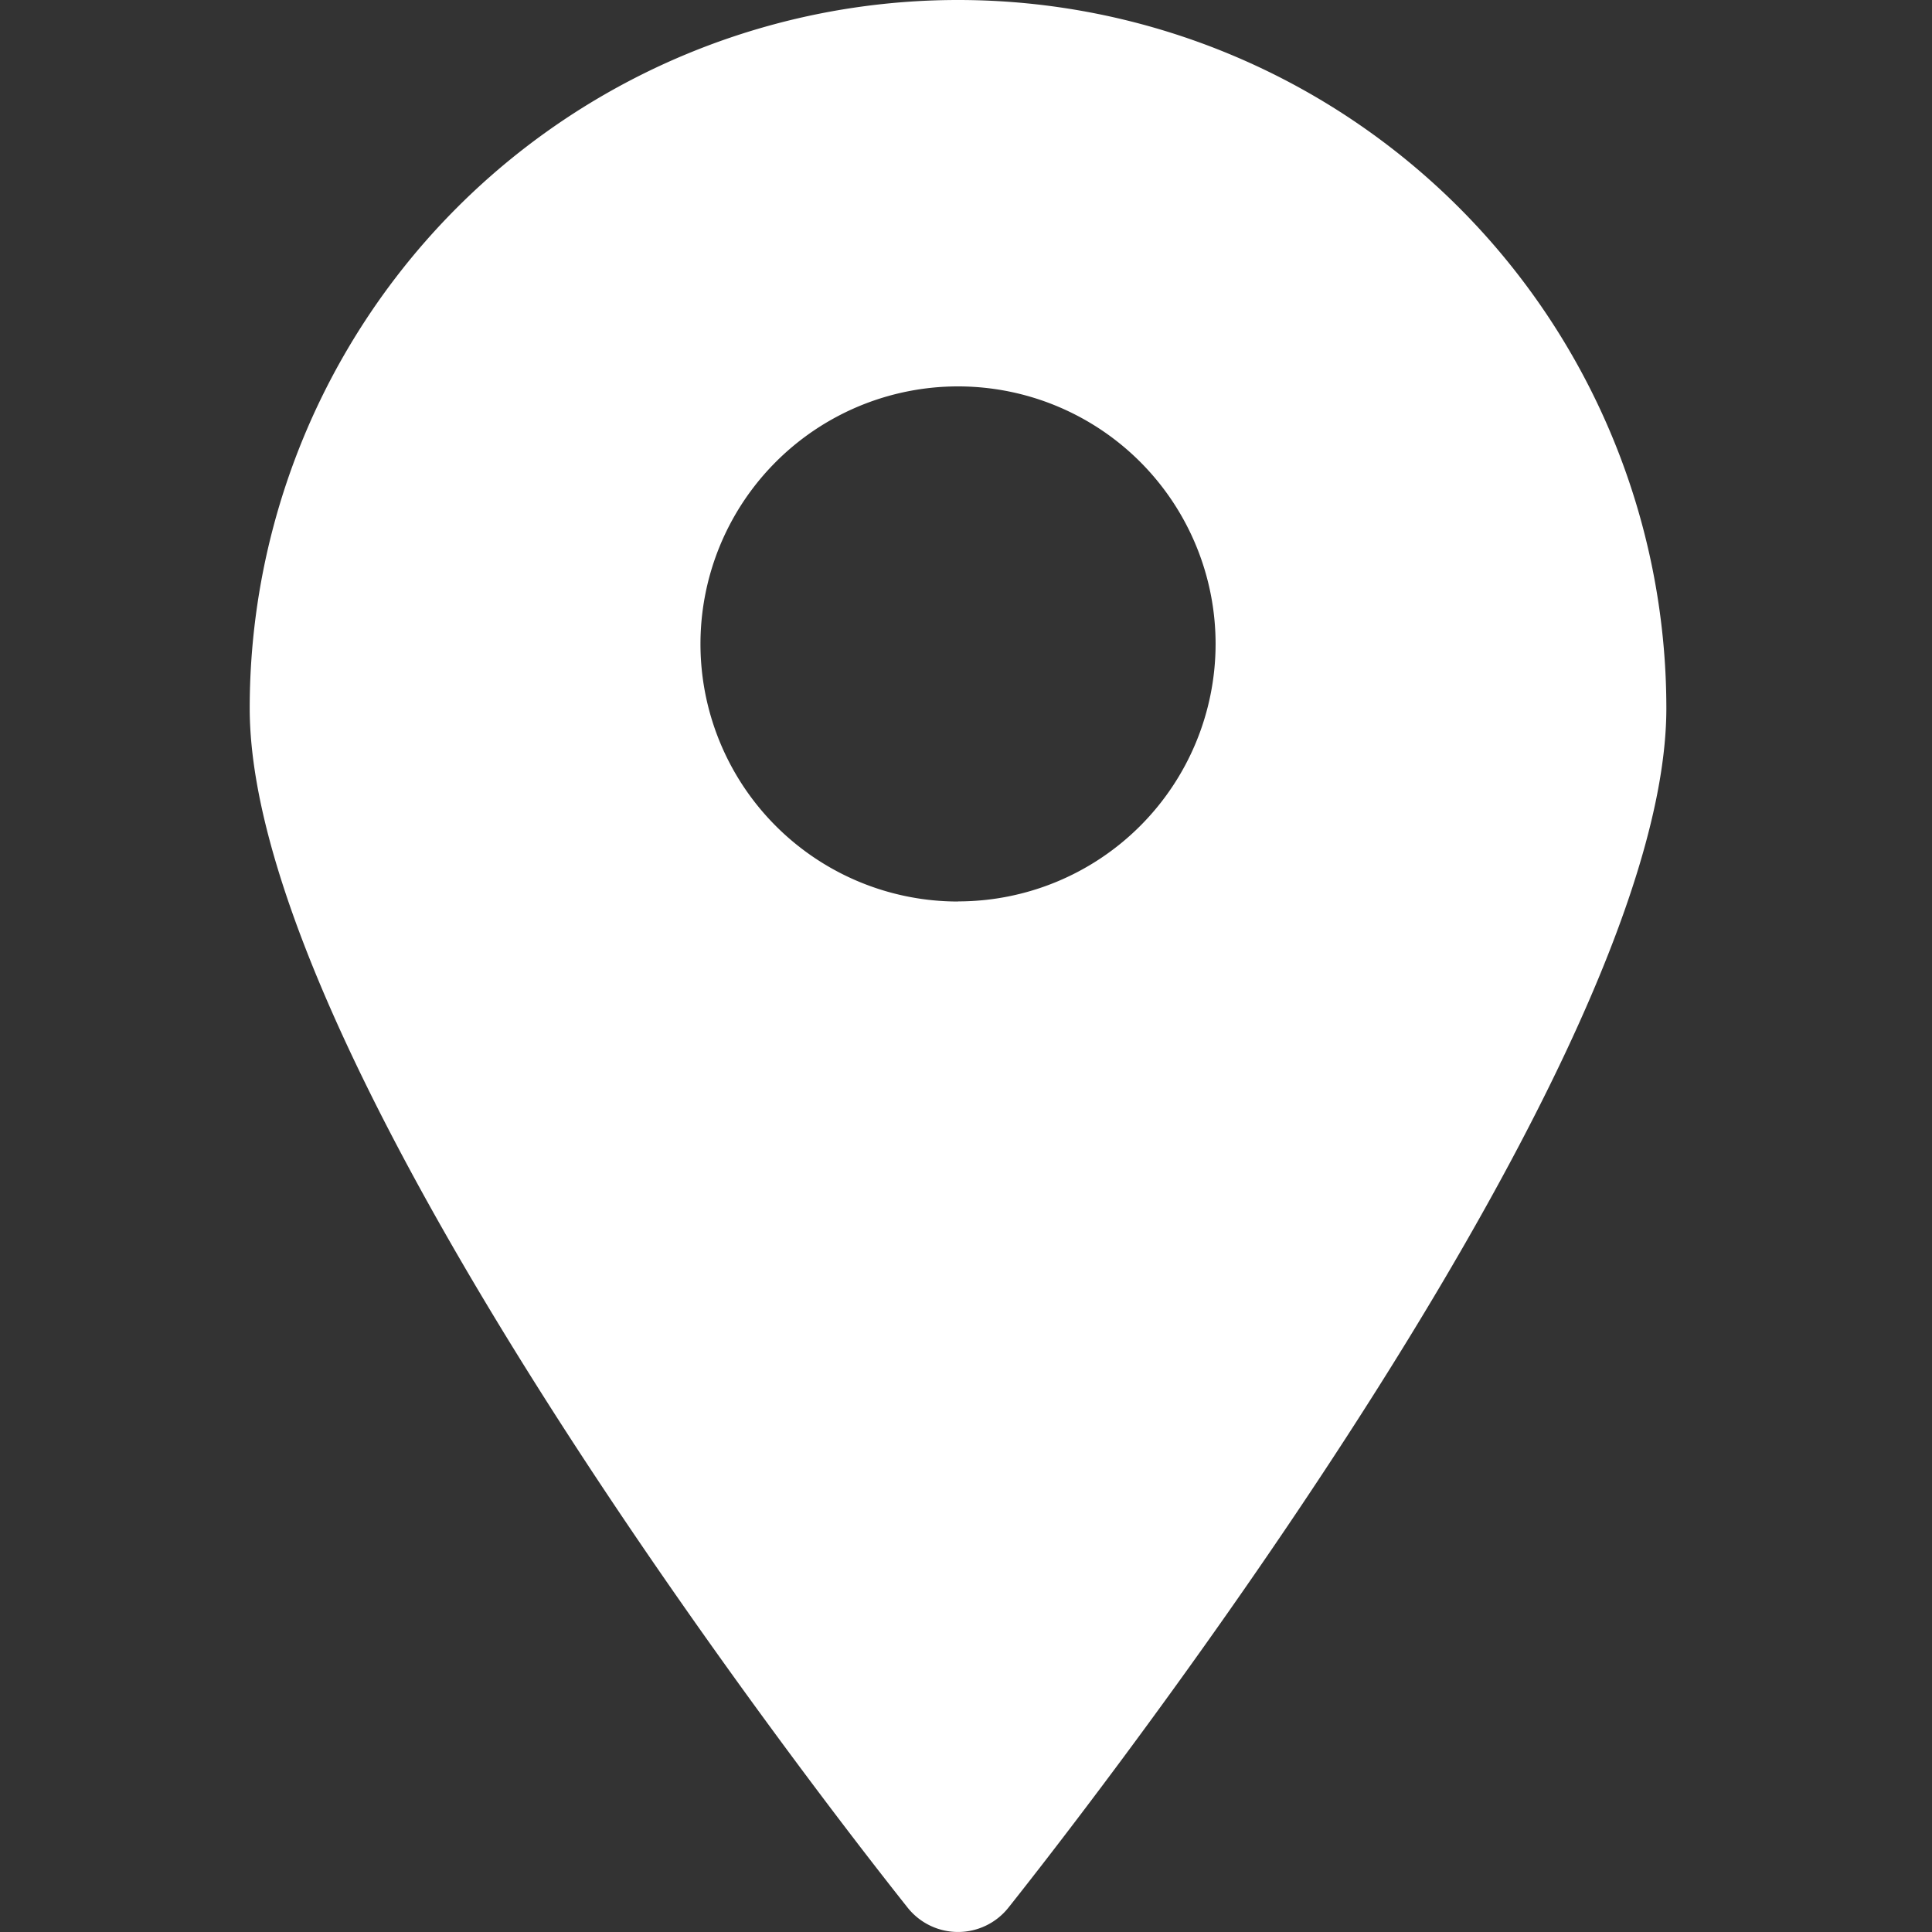 <svg xmlns="http://www.w3.org/2000/svg" xmlns:xlink="http://www.w3.org/1999/xlink" width="16" height="16" viewBox="0 0 16 16">
  <rect x="0" y="0" width="16" height="16" fill="#333333" stroke="none"/>
  <defs>
    <clipPath id="clip-path">
      <rect id="Rectangle_1493" data-name="Rectangle 1493" width="16" height="16" transform="translate(0.066)" fill="#fff" stroke="#707070" stroke-width="1"/>
    </clipPath>
  </defs>
  <g id="location" transform="translate(-0.066)" clip-path="url(#clip-path)">
    <g id="location-2" data-name="location" transform="translate(2.134 0)">
      <path id="Path_498" data-name="Path 498" d="M8.2.467A5.866,5.866,0,0,0,2.333,6.332c0,3.1,5.226,9.652,5.45,9.935a.533.533,0,0,0,.832,0c.224-.283,5.45-6.836,5.45-9.935A5.866,5.866,0,0,0,8.2.467Zm0,7.466A2.133,2.133,0,1,1,10.332,5.8,2.133,2.133,0,0,1,8.2,7.932Z" transform="translate(-2.333 -0.467)" fill="#fff"/>
    </g>
  </g>
</svg>
